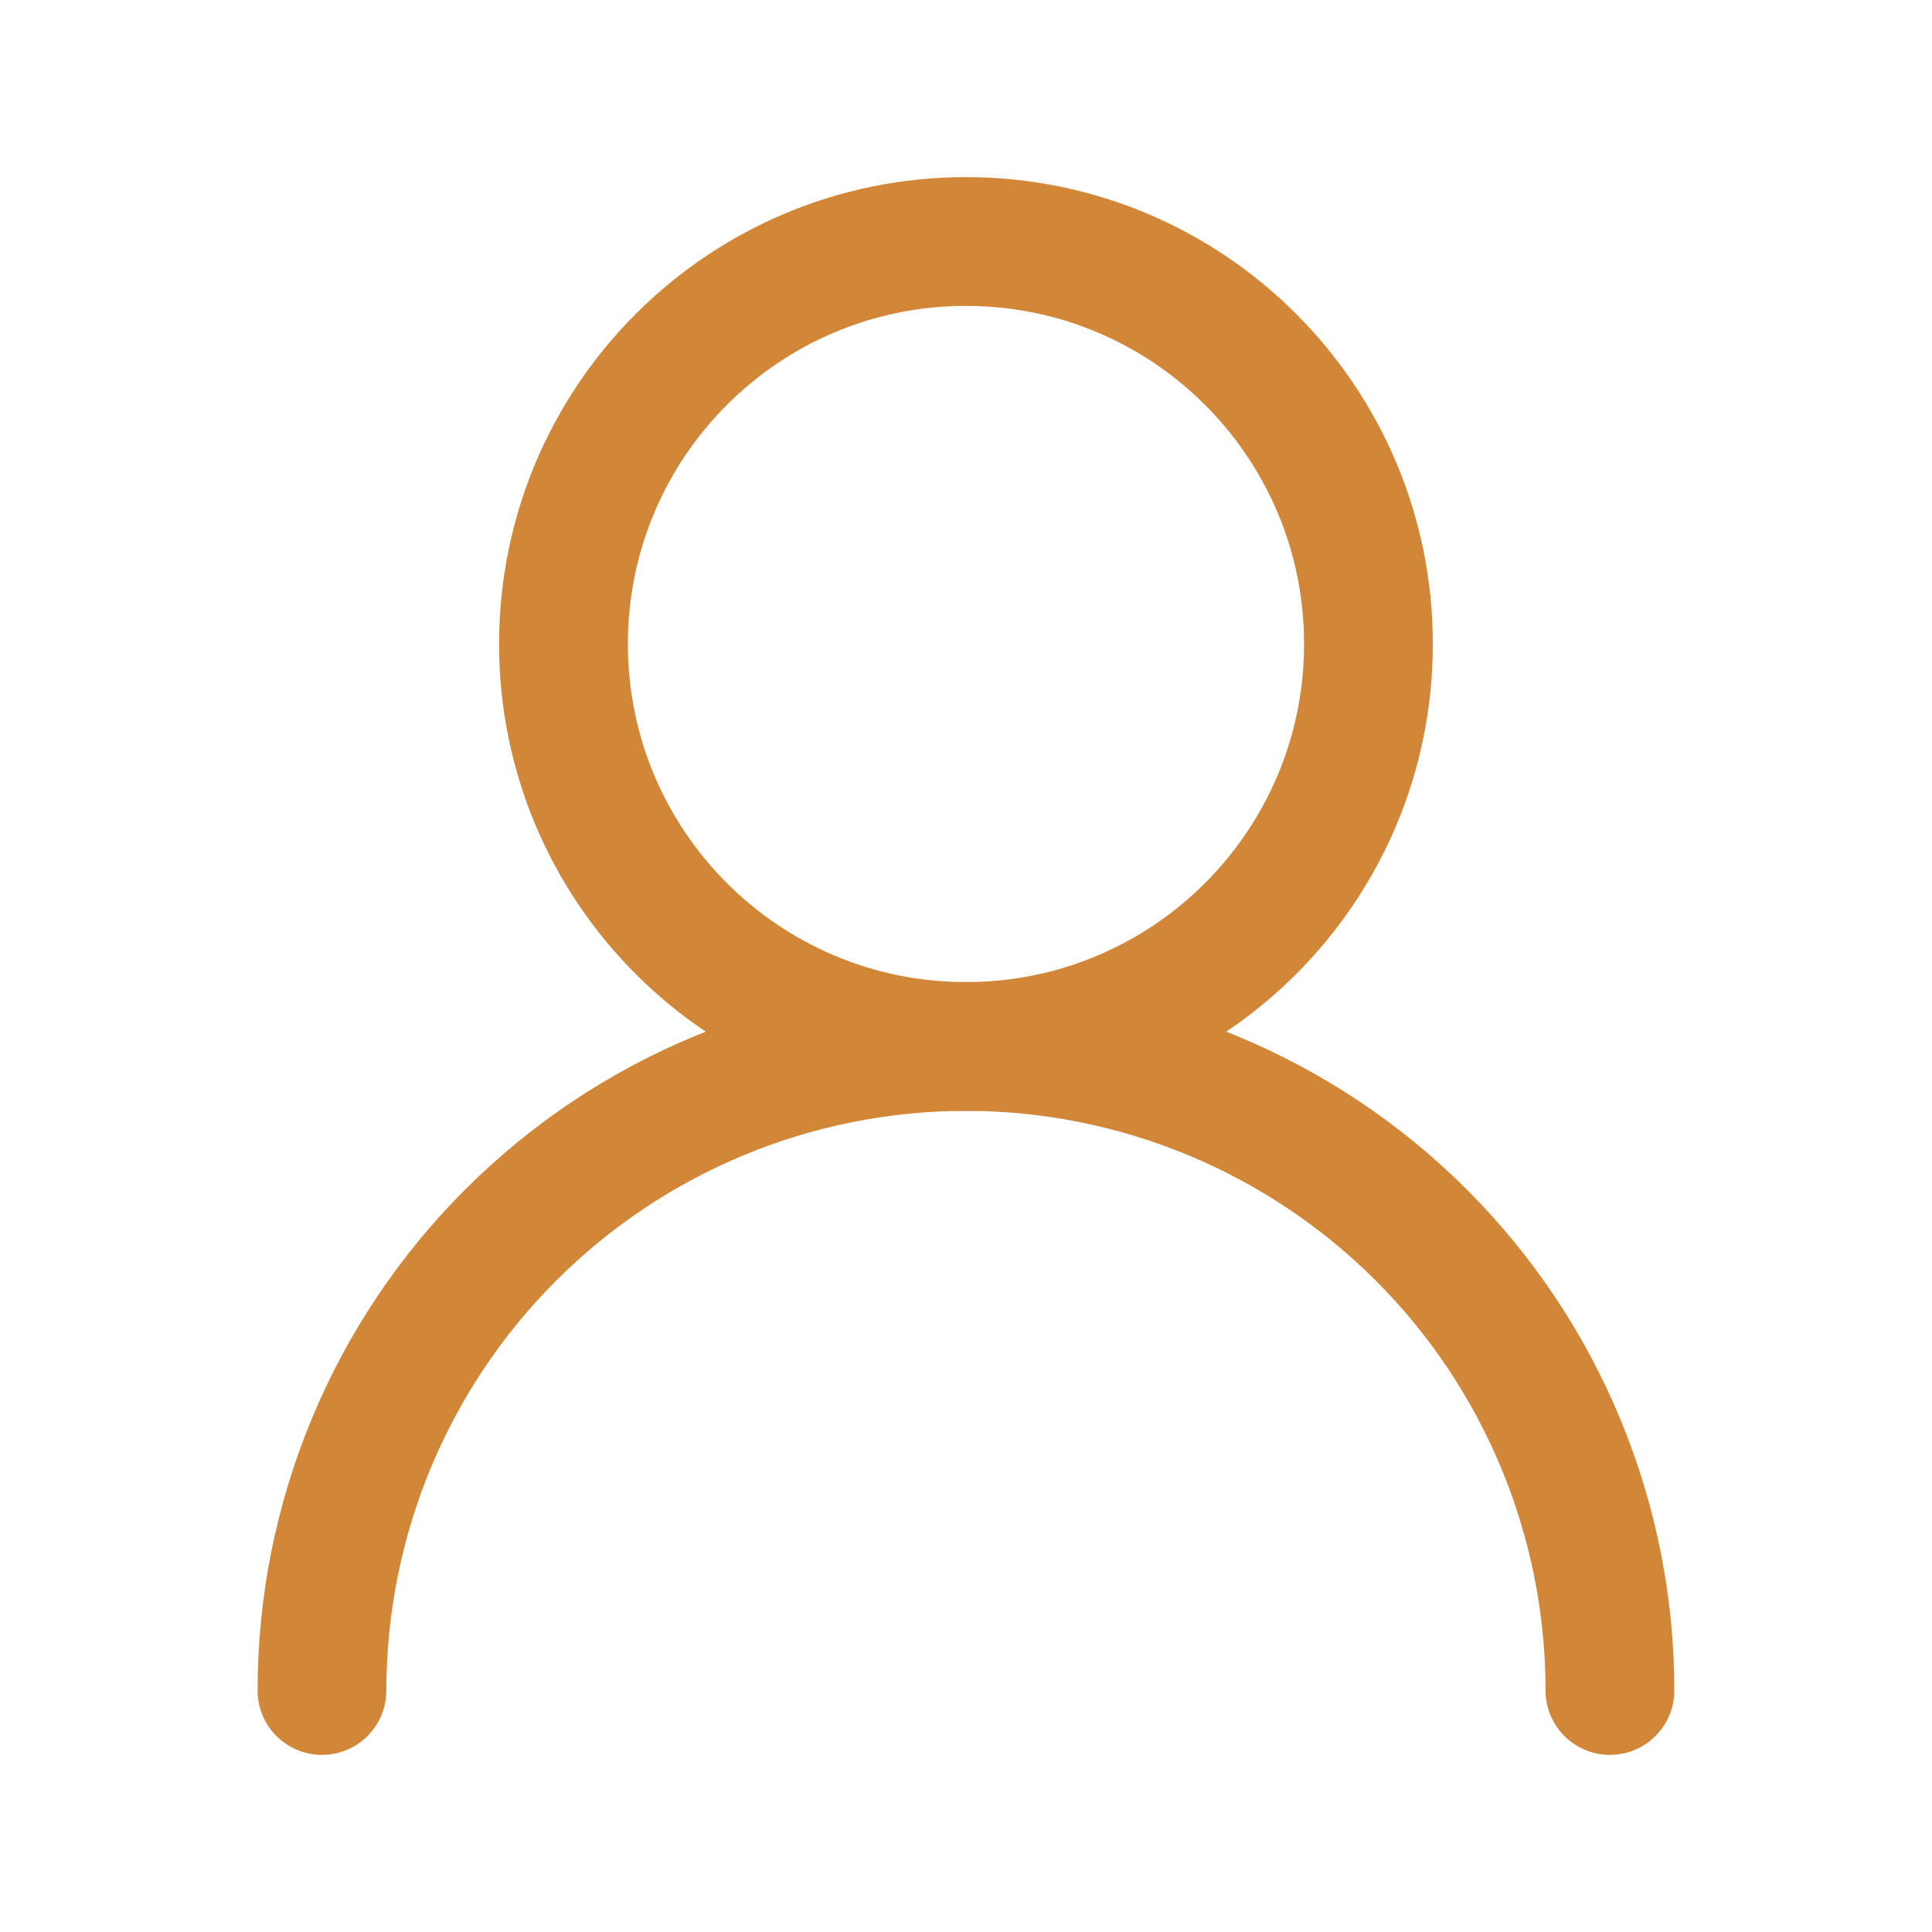 <svg xmlns="http://www.w3.org/2000/svg" fill="none" viewBox="0 0 20 20" height="20" width="20">
<path stroke-linejoin="round" stroke-linecap="round" stroke-width="1.333" stroke="#D28637" d="M10 10.833C12.301 10.833 14.166 8.968 14.166 6.667C14.166 4.365 12.301 2.5 10 2.5C7.698 2.5 5.833 4.365 5.833 6.667C5.833 8.968 7.698 10.833 10 10.833Z"></path>
<path stroke-linejoin="round" stroke-linecap="round" stroke-width="1.333" stroke="#D28637" d="M16.666 17.5C16.666 15.732 15.964 14.036 14.714 12.786C13.463 11.536 11.768 10.833 10 10.833C8.232 10.833 6.536 11.536 5.286 12.786C4.035 14.036 3.333 15.732 3.333 17.5"></path>
</svg>
